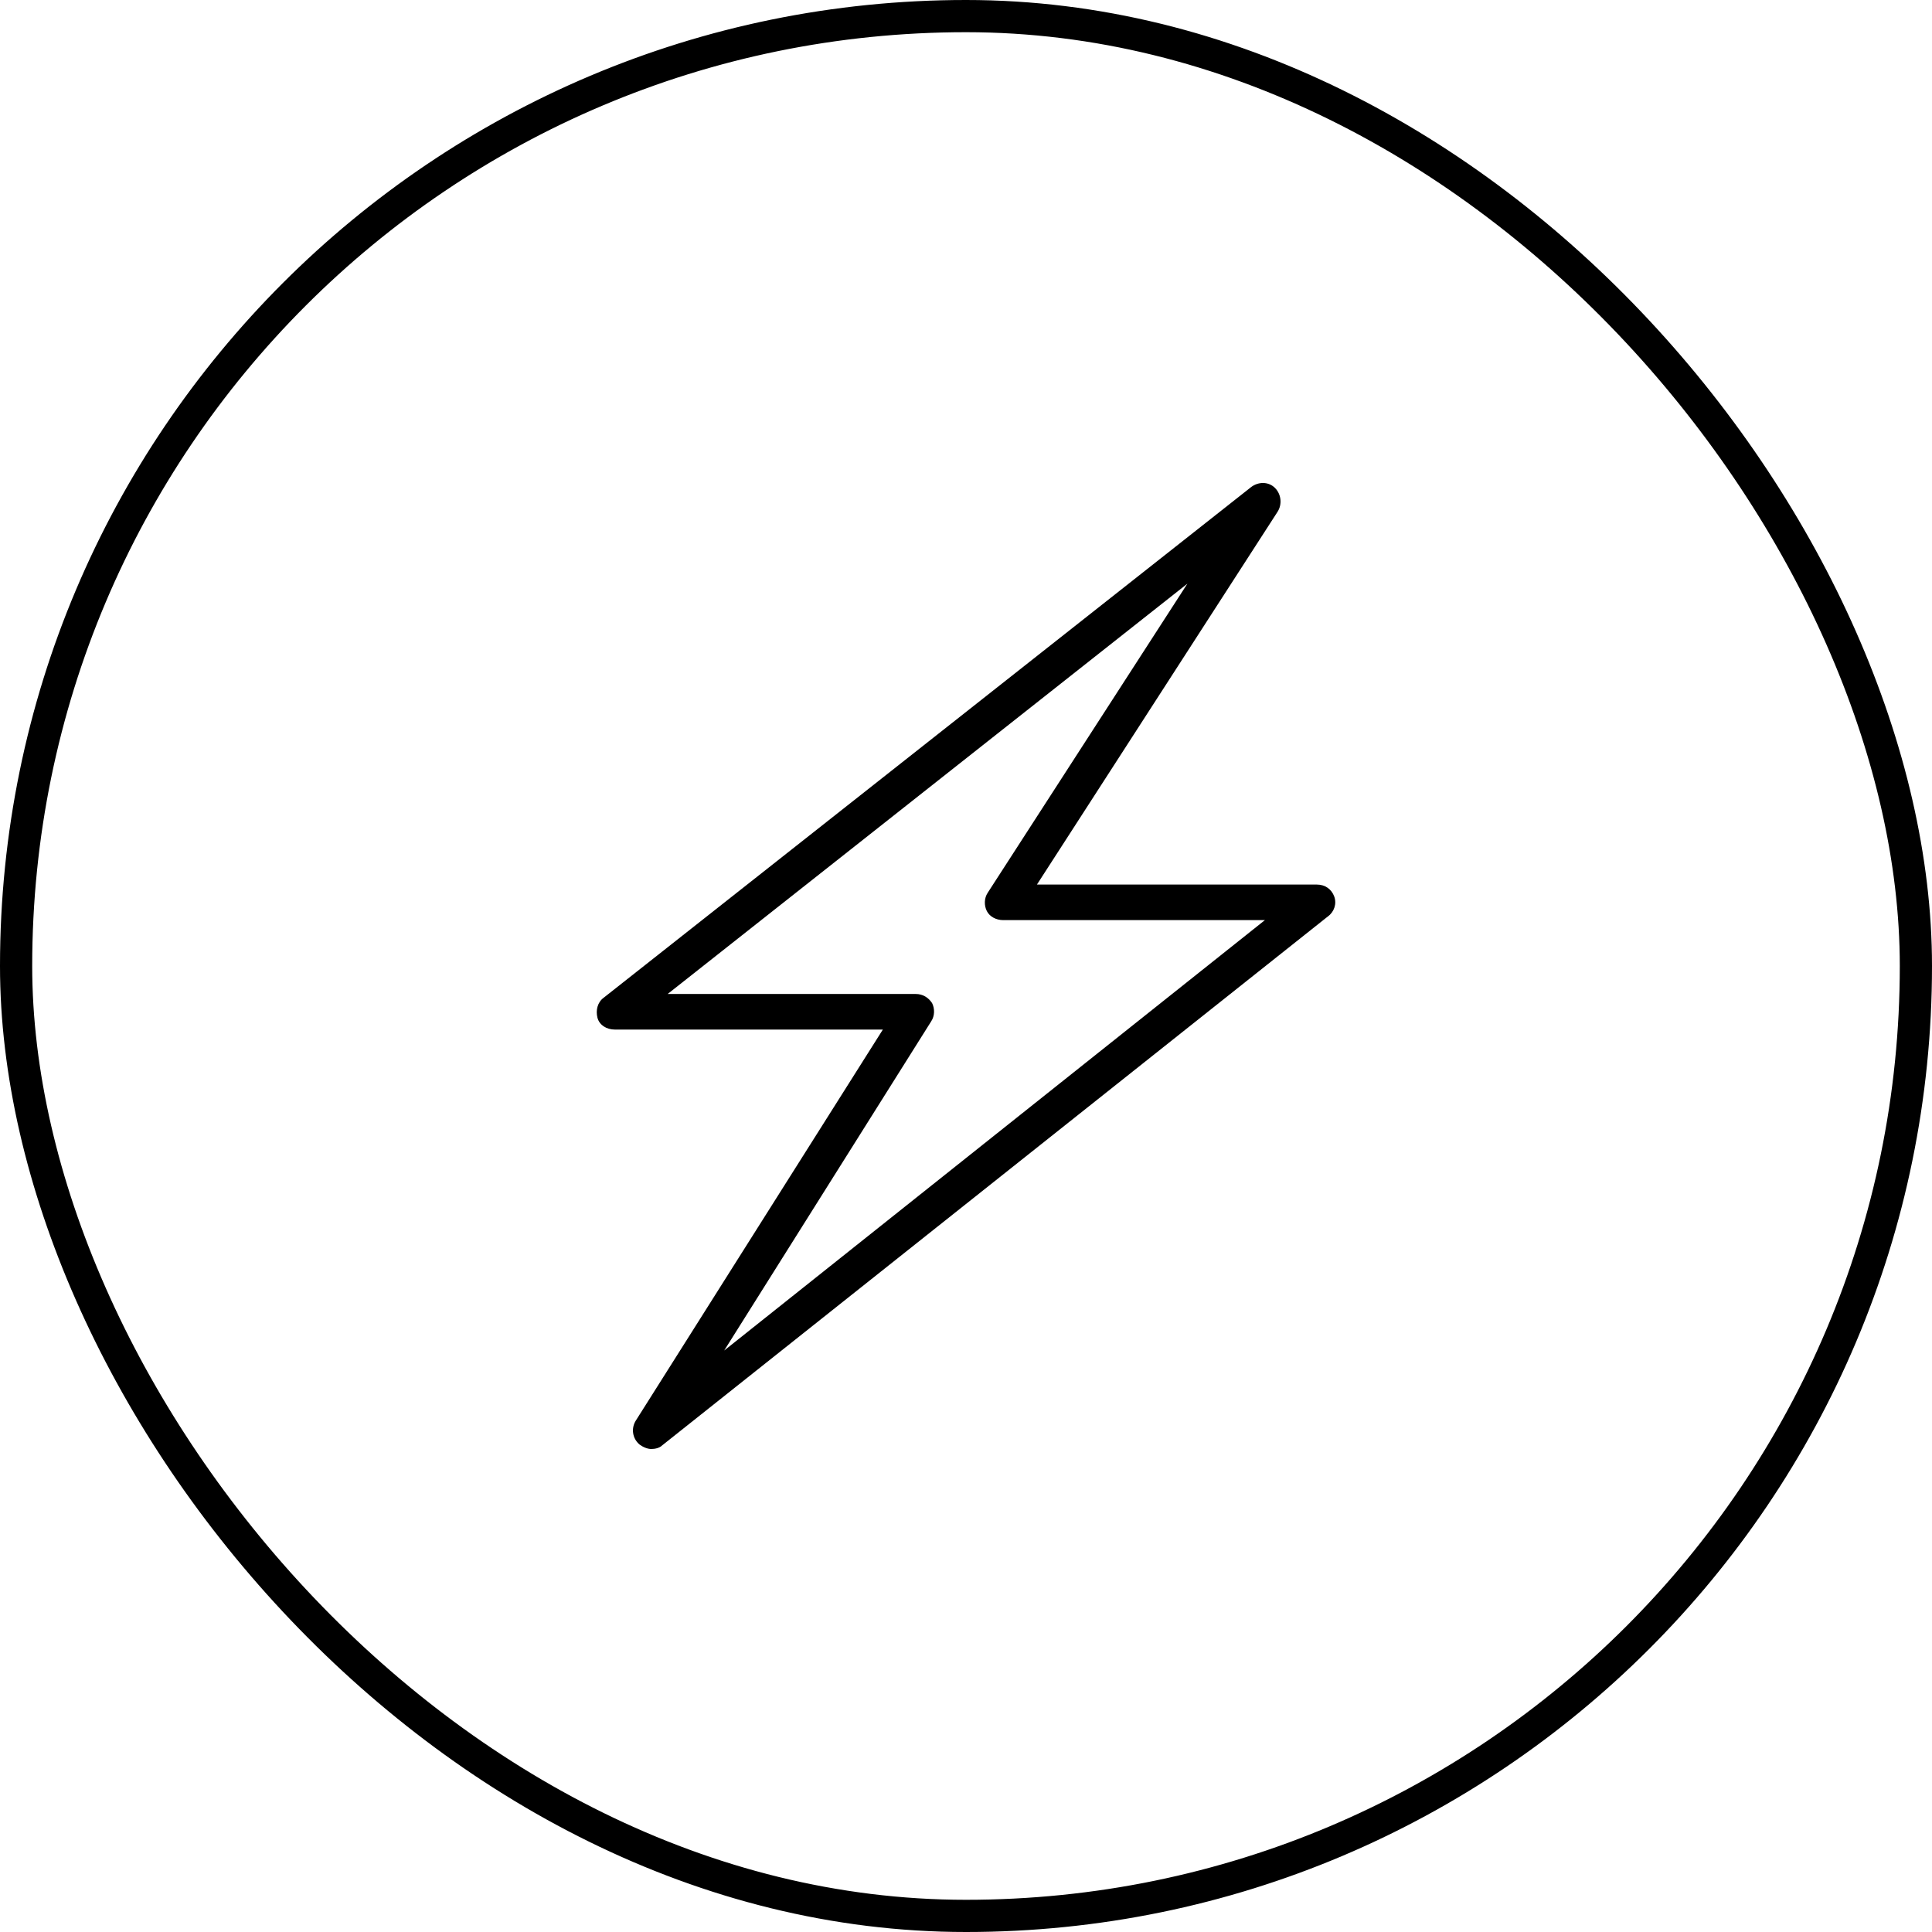<?xml version="1.0" encoding="UTF-8"?> <svg xmlns="http://www.w3.org/2000/svg" width="60" height="60" viewBox="0 0 60 60" fill="none"> <path d="M41.435 27.839C41.35 27.613 41.152 27.471 40.897 27.471H32.203L39.679 15.889C39.821 15.662 39.793 15.351 39.595 15.152C39.396 14.954 39.085 14.954 38.858 15.124L18.752 30.982C18.554 31.124 18.497 31.379 18.554 31.605C18.611 31.832 18.837 31.974 19.092 31.974H27.418L19.743 44.122C19.602 44.349 19.63 44.66 19.857 44.858C19.97 44.943 20.111 45 20.225 45C20.338 45 20.48 44.972 20.565 44.887L41.237 28.462C41.435 28.32 41.52 28.066 41.435 27.839ZM22.49 41.942L28.919 31.719C29.032 31.549 29.032 31.322 28.947 31.152C28.834 30.982 28.664 30.869 28.437 30.869H20.735L36.876 18.126L30.674 27.726C30.561 27.896 30.561 28.122 30.646 28.292C30.731 28.462 30.929 28.575 31.156 28.575H39.283L22.49 41.942Z" fill="black"></path> <rect x="0.5" y="0.5" width="59" height="59" rx="29.5" stroke="black"></rect> </svg> 